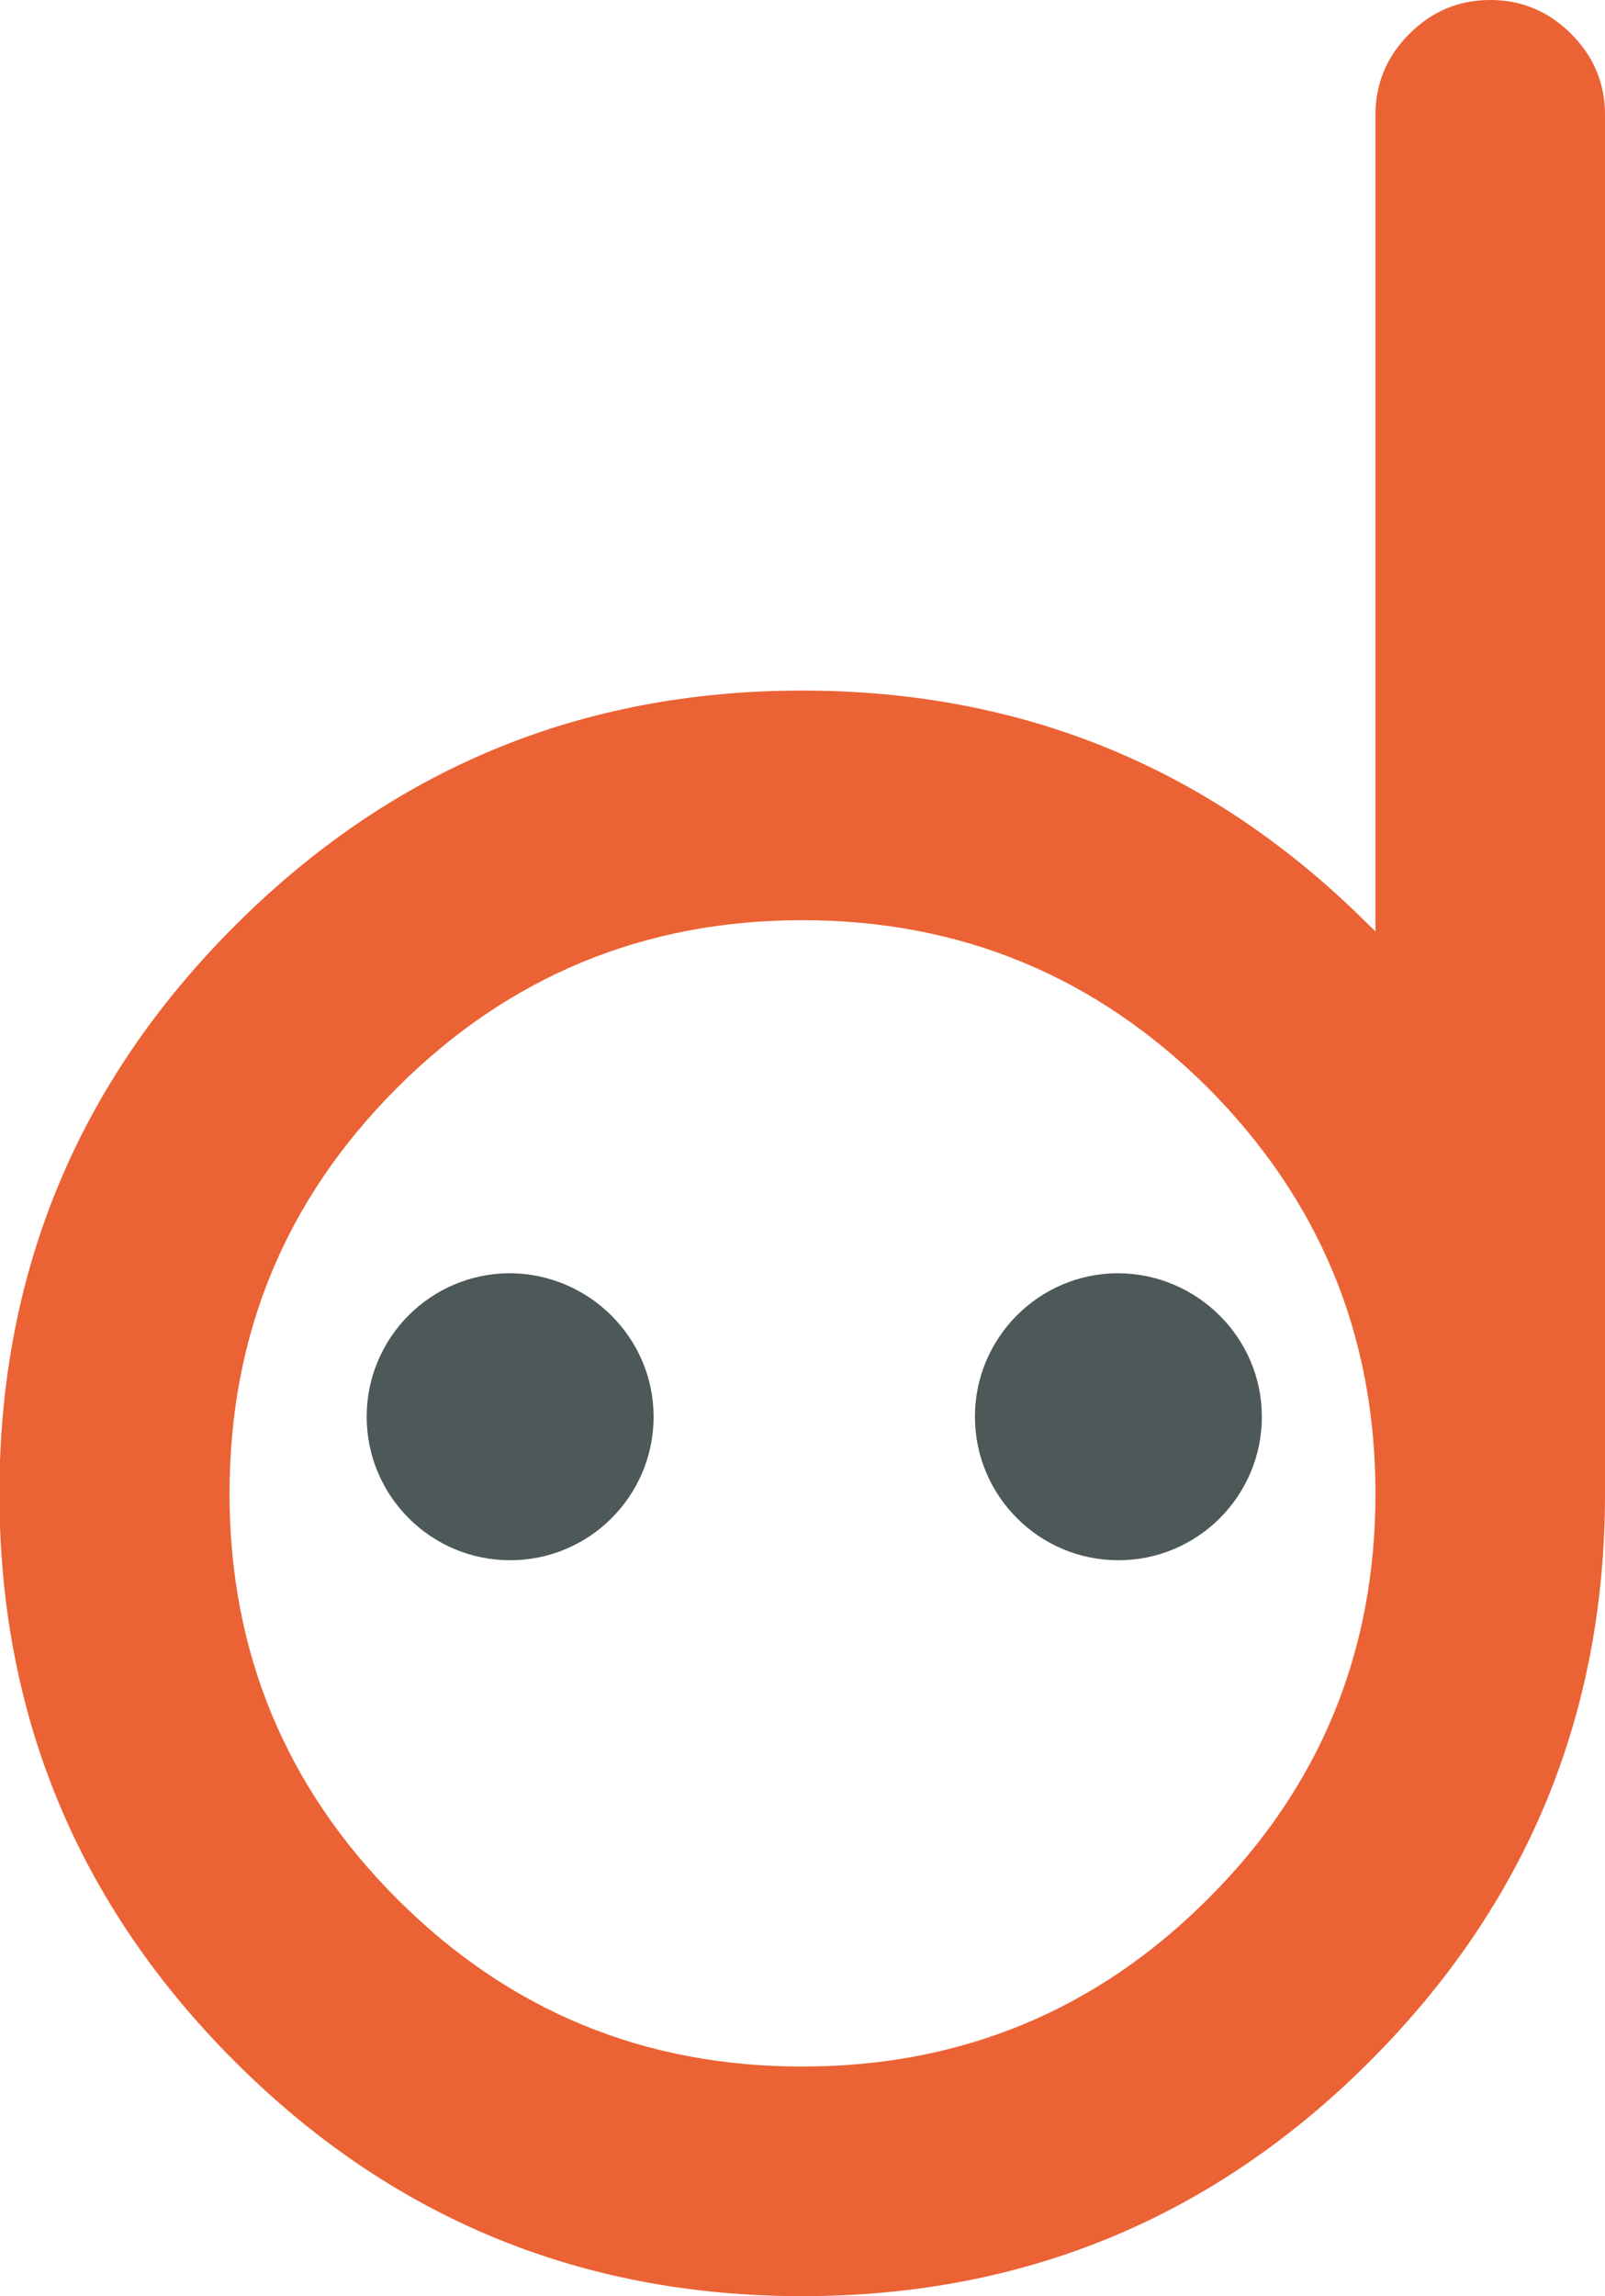<svg xmlns="http://www.w3.org/2000/svg" xmlns:xlink="http://www.w3.org/1999/xlink" id="Capa_1" x="0px" y="0px" viewBox="0 0 279.7 400" style="enable-background:new 0 0 279.7 400;" xml:space="preserve"><style type="text/css">	.st0{fill:#EB6234;}	.st1{fill:#4D5858;}</style><g>	<path class="st0" d="M239.7,20c0-5.5,2-10.2,5.9-14.1C249.5,2,254.2,0,259.7,0s10.2,2,14.1,5.9c3.9,3.9,5.9,8.6,5.9,14.1v240.2   c0,38.6-13.7,71.6-41,98.9c-27.3,27.3-60.3,40.9-98.9,40.9c-38.6,0-71.6-13.6-98.9-40.9c-27.3-27.3-41-60.3-41-98.9   c0-38.6,13.7-71.6,41-98.9c27.3-27.3,60.2-41,98.9-41c38.6,0,71.6,13.6,98.9,41c0.3,0.3,0.7,0.6,1,1V20z M239.7,260.2   c0-27.7-9.8-51.2-29.2-70.7c-19.5-19.4-43-29.2-70.7-29.2c-27.6,0-51.2,9.8-70.6,29.2C49.7,209,40,232.5,40,260.2   c0,27.6,9.8,51.2,29.2,70.6c19.5,19.5,43,29.2,70.6,29.2c27.6,0,51.2-9.7,70.7-29.2C230,311.4,239.7,287.8,239.7,260.2"></path>	<path class="st1" d="M113.9,246.8c0,13.8-11.2,25-25,25c-13.8,0-25-11.2-25-25c0-13.8,11.2-25,25-25   C102.7,221.9,113.9,233.1,113.9,246.8"></path>	<path class="st1" d="M219.9,246.8c0,13.8-11.2,25-25,25c-13.8,0-25-11.2-25-25c0-13.8,11.2-25,25-25   C208.7,221.9,219.9,233.1,219.9,246.8"></path></g></svg>